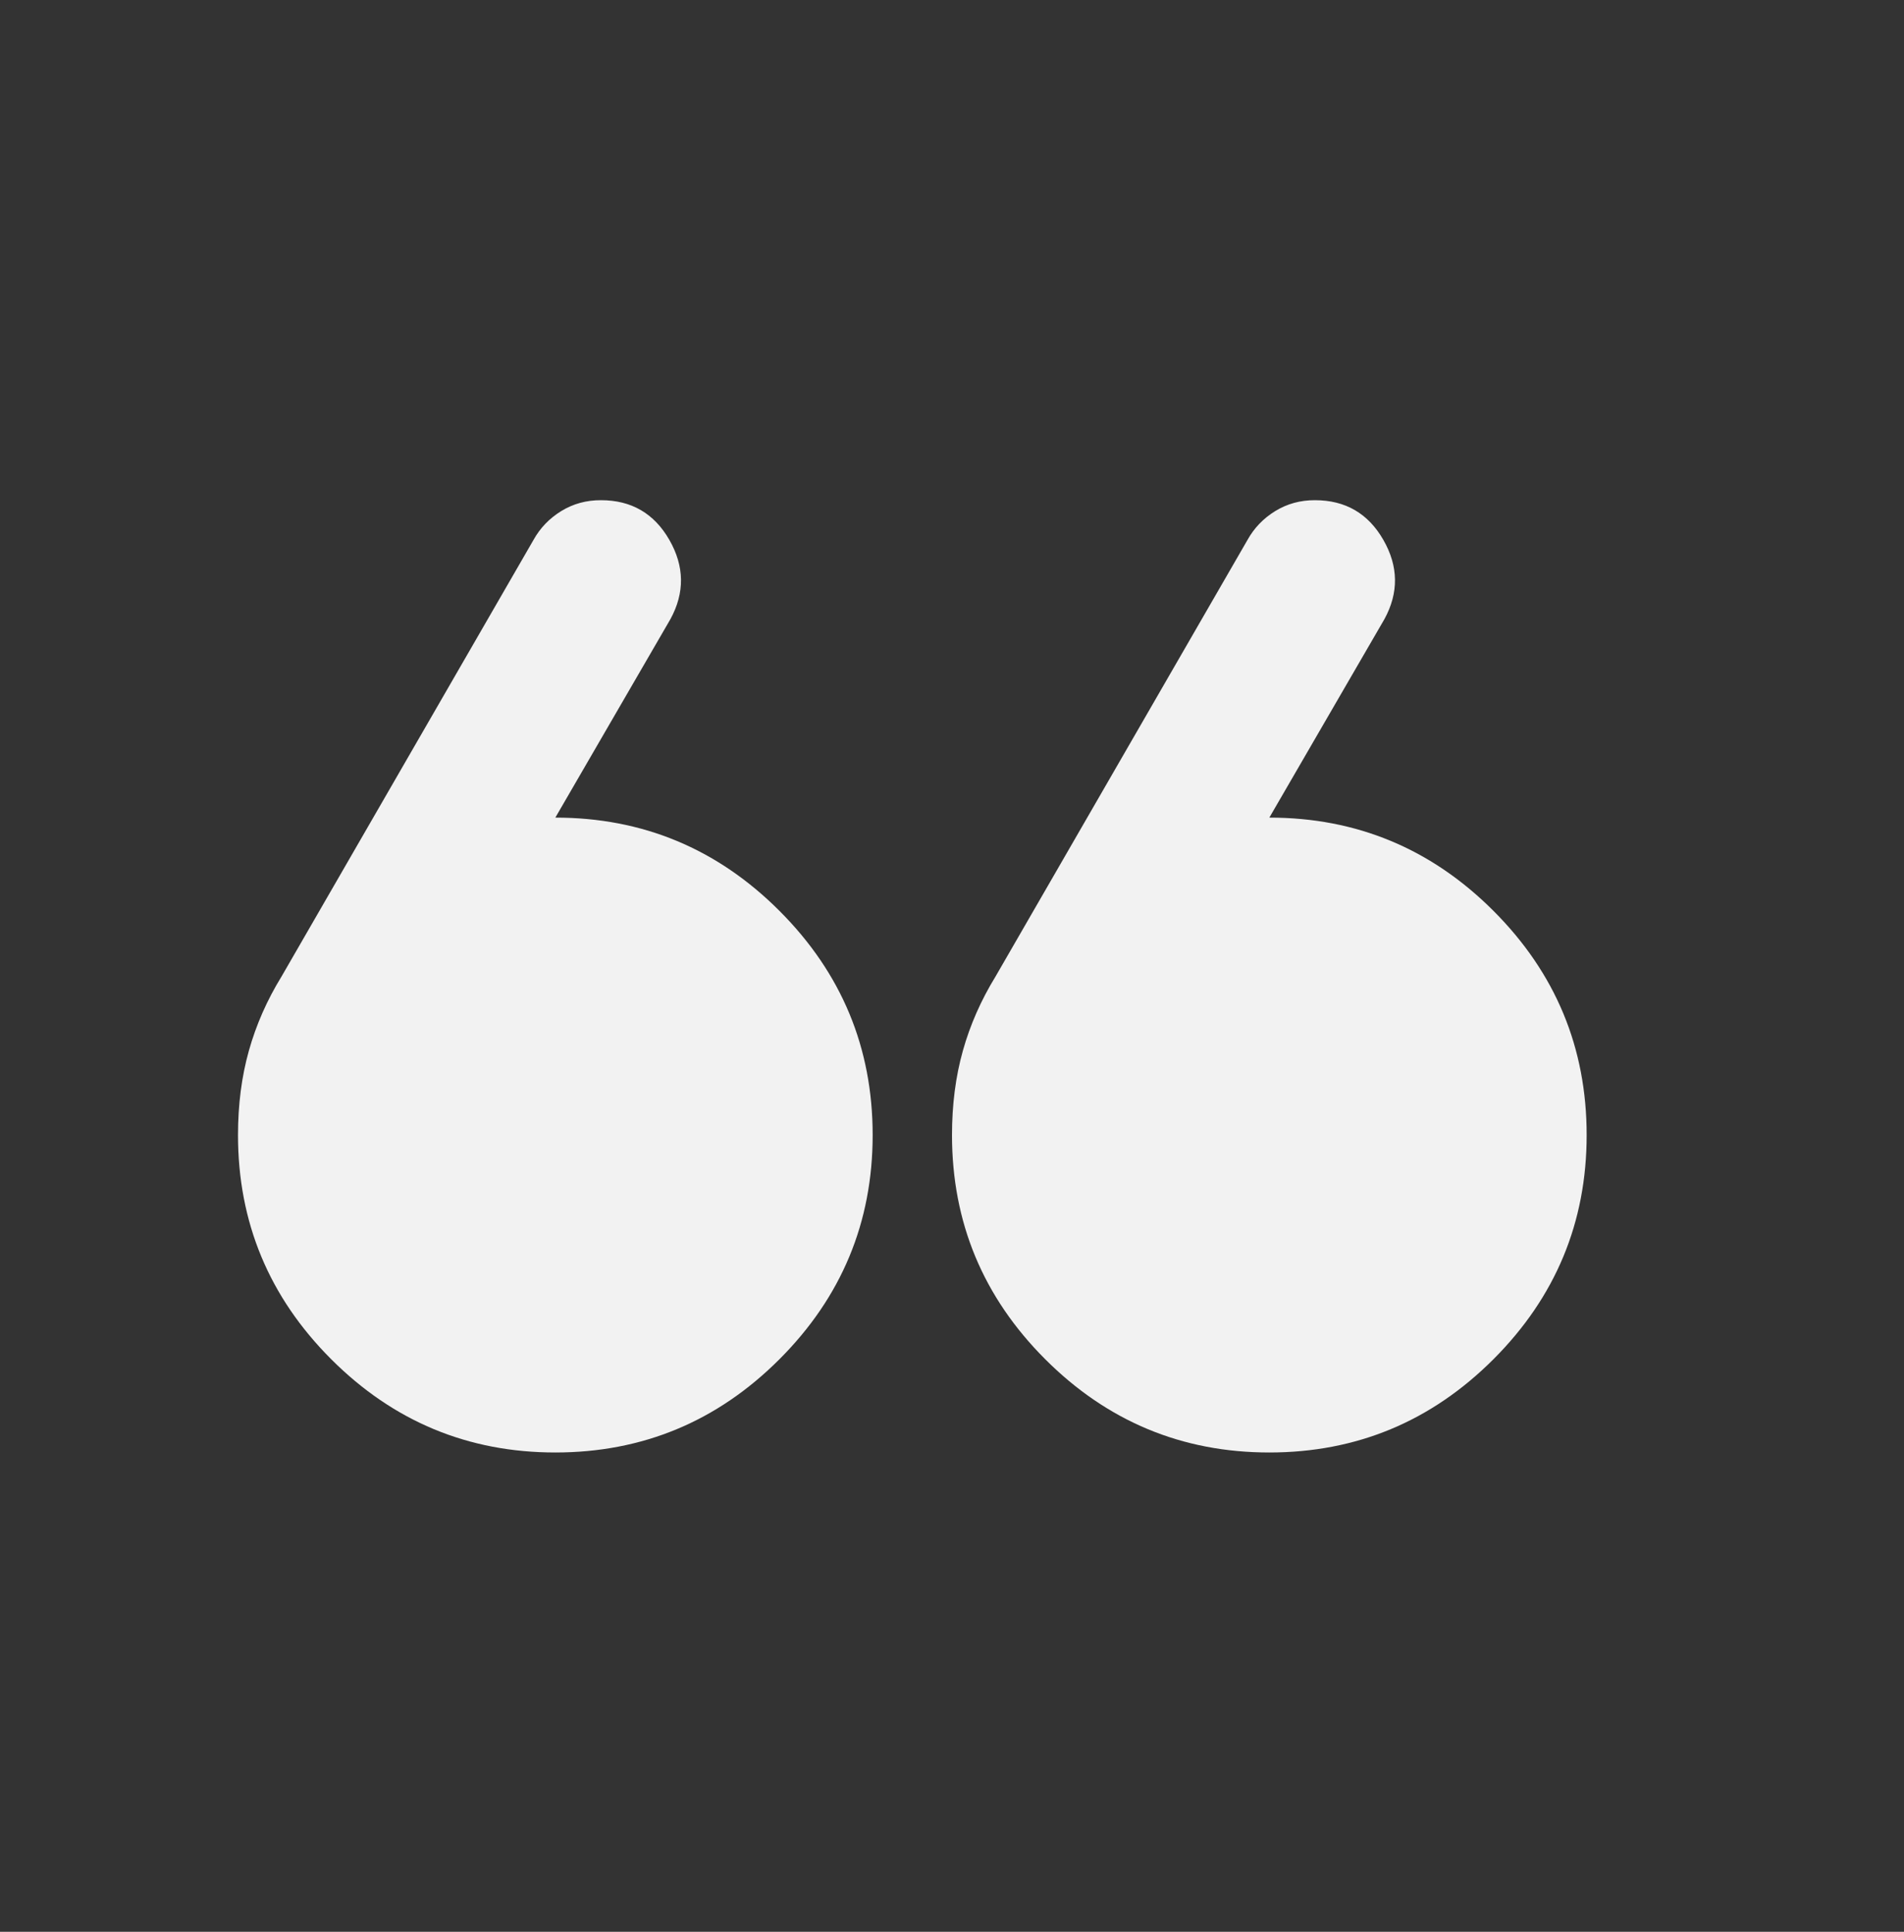 <svg width="70" height="71" viewBox="0 0 70 71" fill="none" xmlns="http://www.w3.org/2000/svg">
<rect x="0" y="0" width="70" height="71" fill="#333333" stroke="none"/>
<path d="M50.896 22.759L46.667 30.05C49.875 30.05 52.621 31.193 54.906 33.477C57.191 35.762 58.333 38.509 58.333 41.717C58.333 44.925 57.191 47.672 54.906 49.957C52.621 52.241 49.875 53.384 46.667 53.384C43.458 53.384 40.712 52.241 38.427 49.957C36.142 47.672 35 44.925 35 41.717C35 40.599 35.133 39.566 35.4 38.617C35.666 37.668 36.068 36.757 36.604 35.884L45.865 19.842C46.108 19.405 46.448 19.052 46.885 18.783C47.323 18.515 47.809 18.382 48.344 18.384C49.462 18.384 50.3 18.87 50.858 19.842C51.416 20.814 51.429 21.787 50.896 22.759ZM24.646 22.759L20.417 30.05C23.625 30.05 26.372 31.193 28.656 33.477C30.941 35.762 32.083 38.509 32.083 41.717C32.083 44.925 30.941 47.672 28.656 49.957C26.372 52.241 23.625 53.384 20.417 53.384C17.208 53.384 14.462 52.241 12.177 49.957C9.892 47.672 8.75 44.925 8.75 41.717C8.75 40.599 8.883 39.566 9.15 38.617C9.416 37.668 9.817 36.757 10.354 35.884L19.615 19.842C19.858 19.405 20.198 19.052 20.635 18.783C21.073 18.515 21.559 18.382 22.094 18.384C23.212 18.384 24.05 18.87 24.608 19.842C25.166 20.814 25.179 21.787 24.646 22.759Z" fill="#F2F2F2"/>
</svg>

